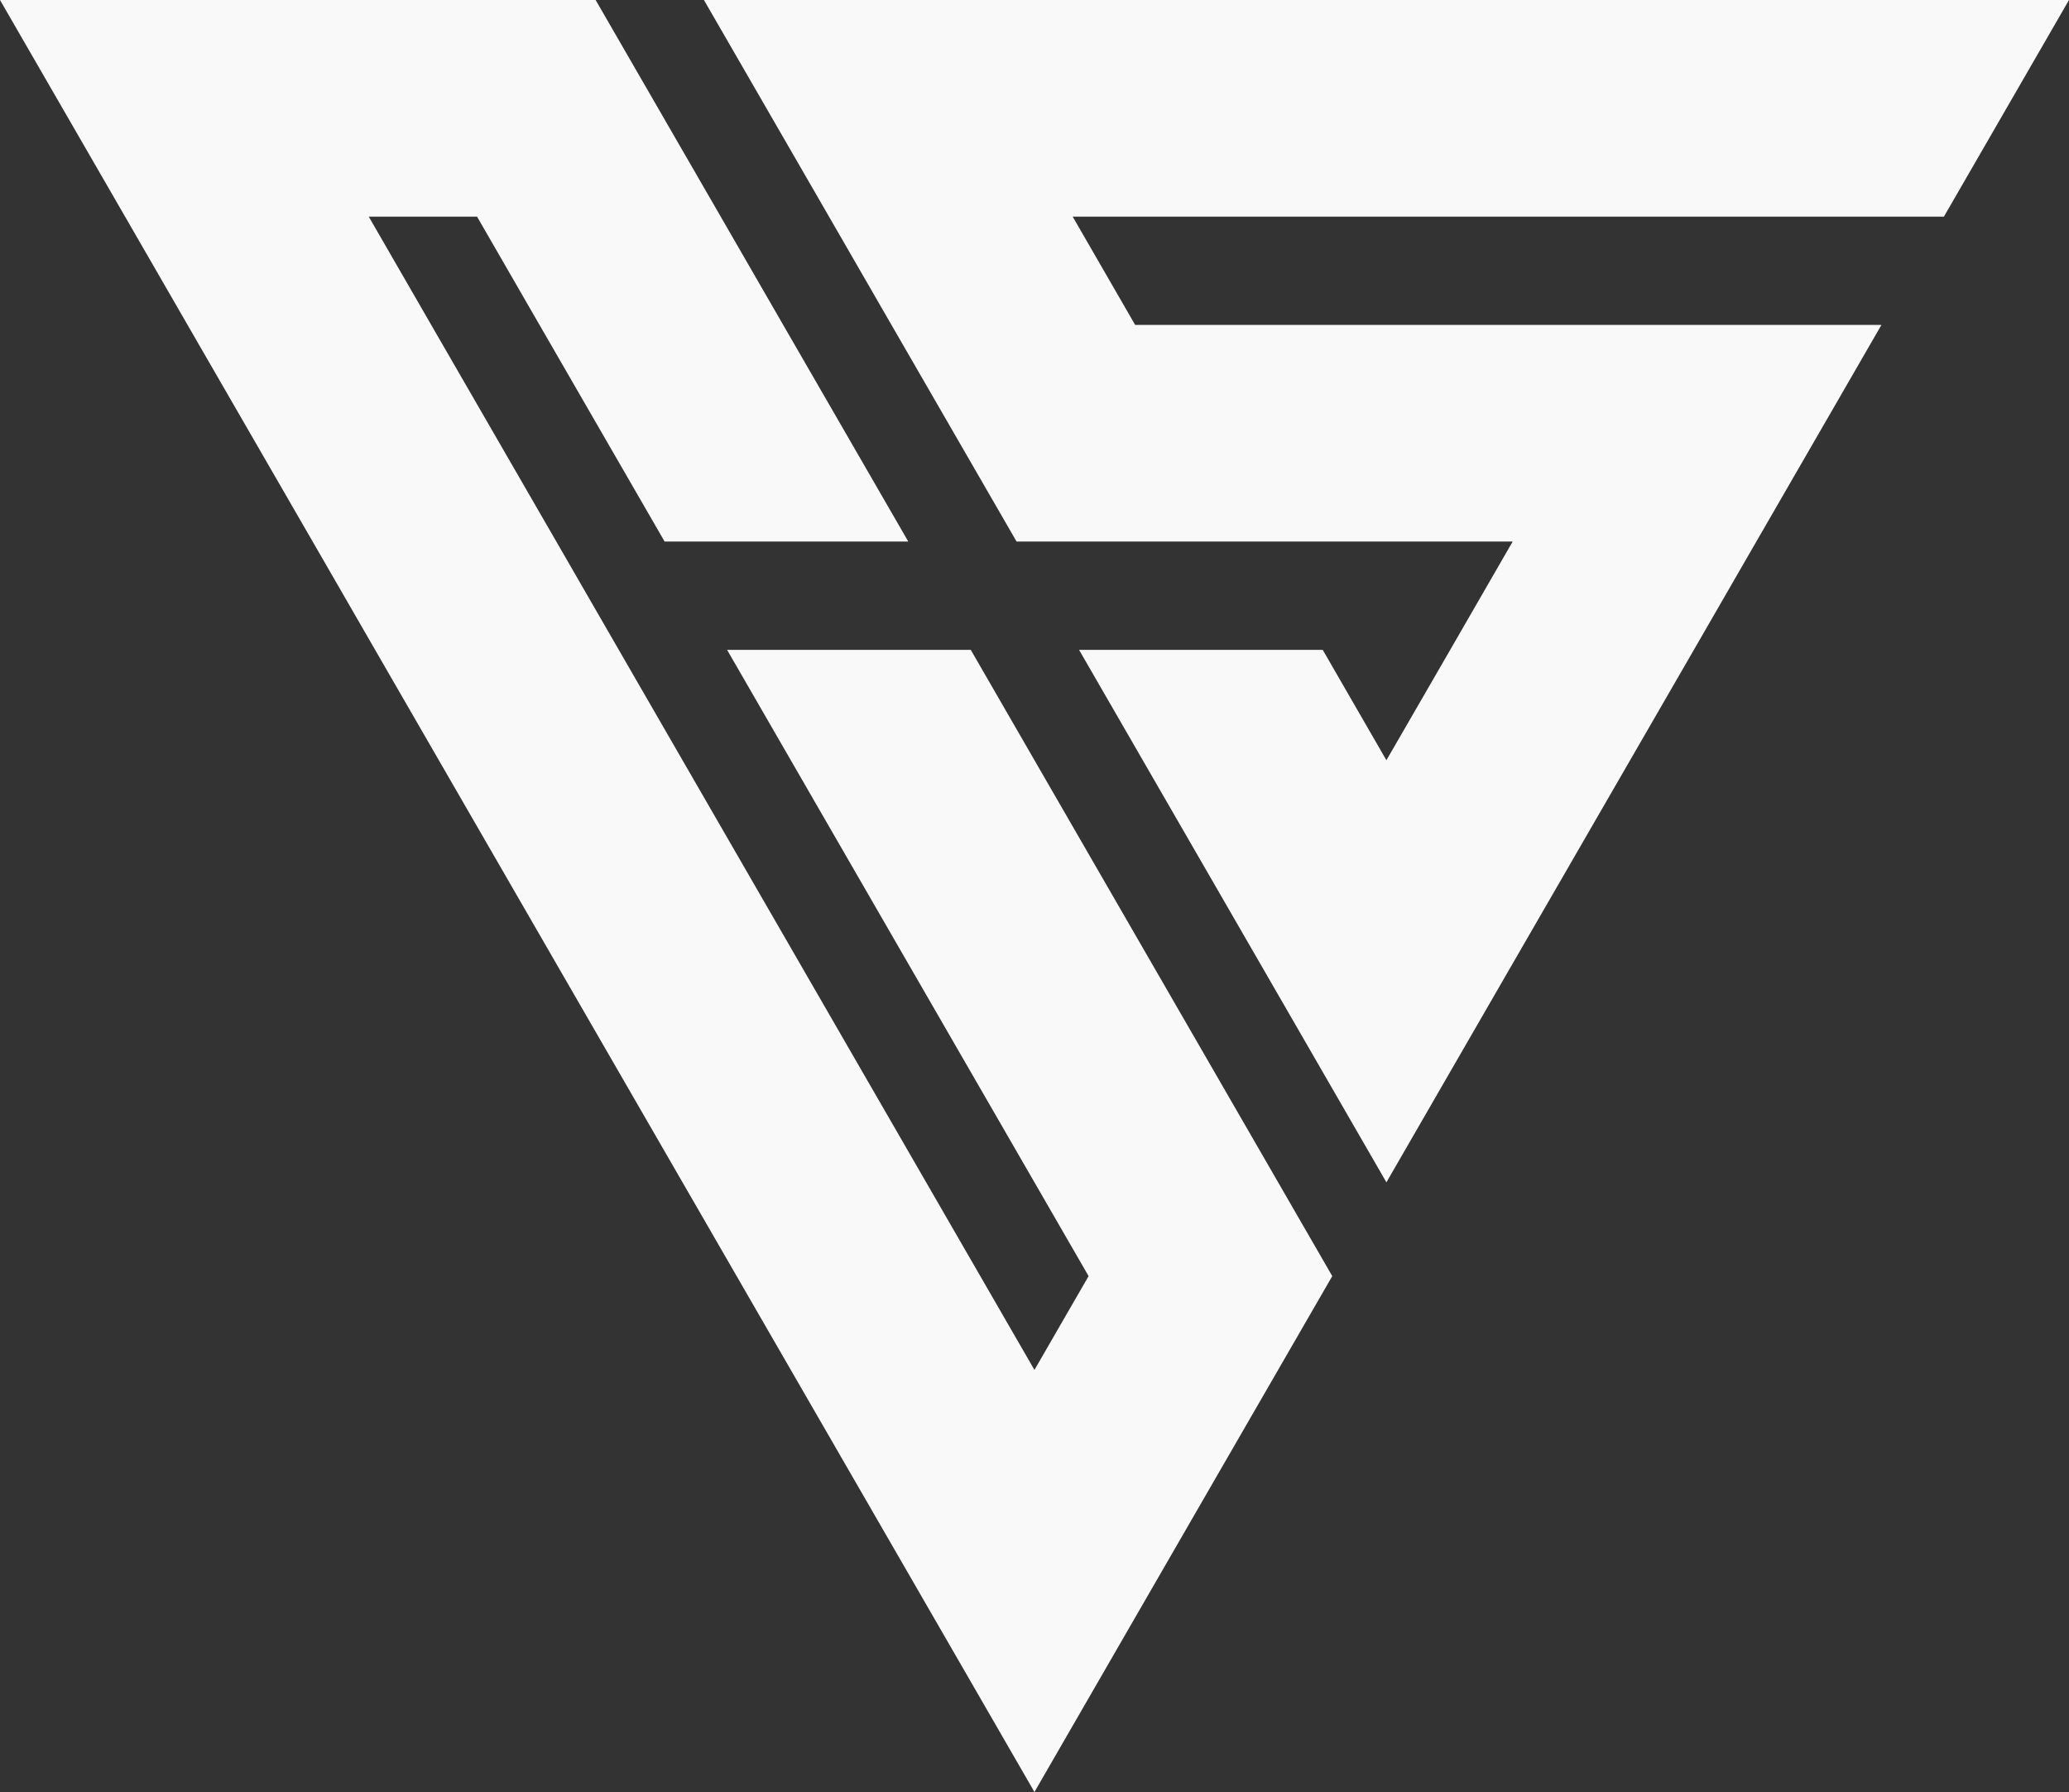 <?xml version="1.0" encoding="UTF-8"?><svg id="Calque_2" xmlns="http://www.w3.org/2000/svg" viewBox="0 0 191.05 165.45"><rect x="0" y="0" width="191.05" height="165.45" fill="#333333" stroke="none"/><defs><style>.cls-1{fill:#f9f9f9;stroke-width:0px;}</style></defs><g id="Calque_1-2"><polygon class="cls-1" points="99.05 20 104.82 30 173.73 30 162.18 50 156.41 60 139.27 89.67 128.02 109.16 116.77 89.67 99.64 60 122.14 60 128.02 70.19 133.91 60 139.68 50 93.87 50 82.32 30 76.55 20 65 0 191.05 0 179.5 20 99.05 20"/><polygon class="cls-1" points="123.02 117.82 111.77 137.3 106.77 145.96 95.52 165.45 84.27 145.96 34.64 60 28.87 50 17.32 30 11.55 20 0 0 55 0 66.55 20 72.32 30 83.87 50 61.37 50 49.82 30 44.05 20 34.05 20 39.82 30 51.37 50 57.14 60 95.52 126.48 100.52 117.82 67.14 60 89.64 60 111.77 98.33 123.02 117.82"/></g></svg>